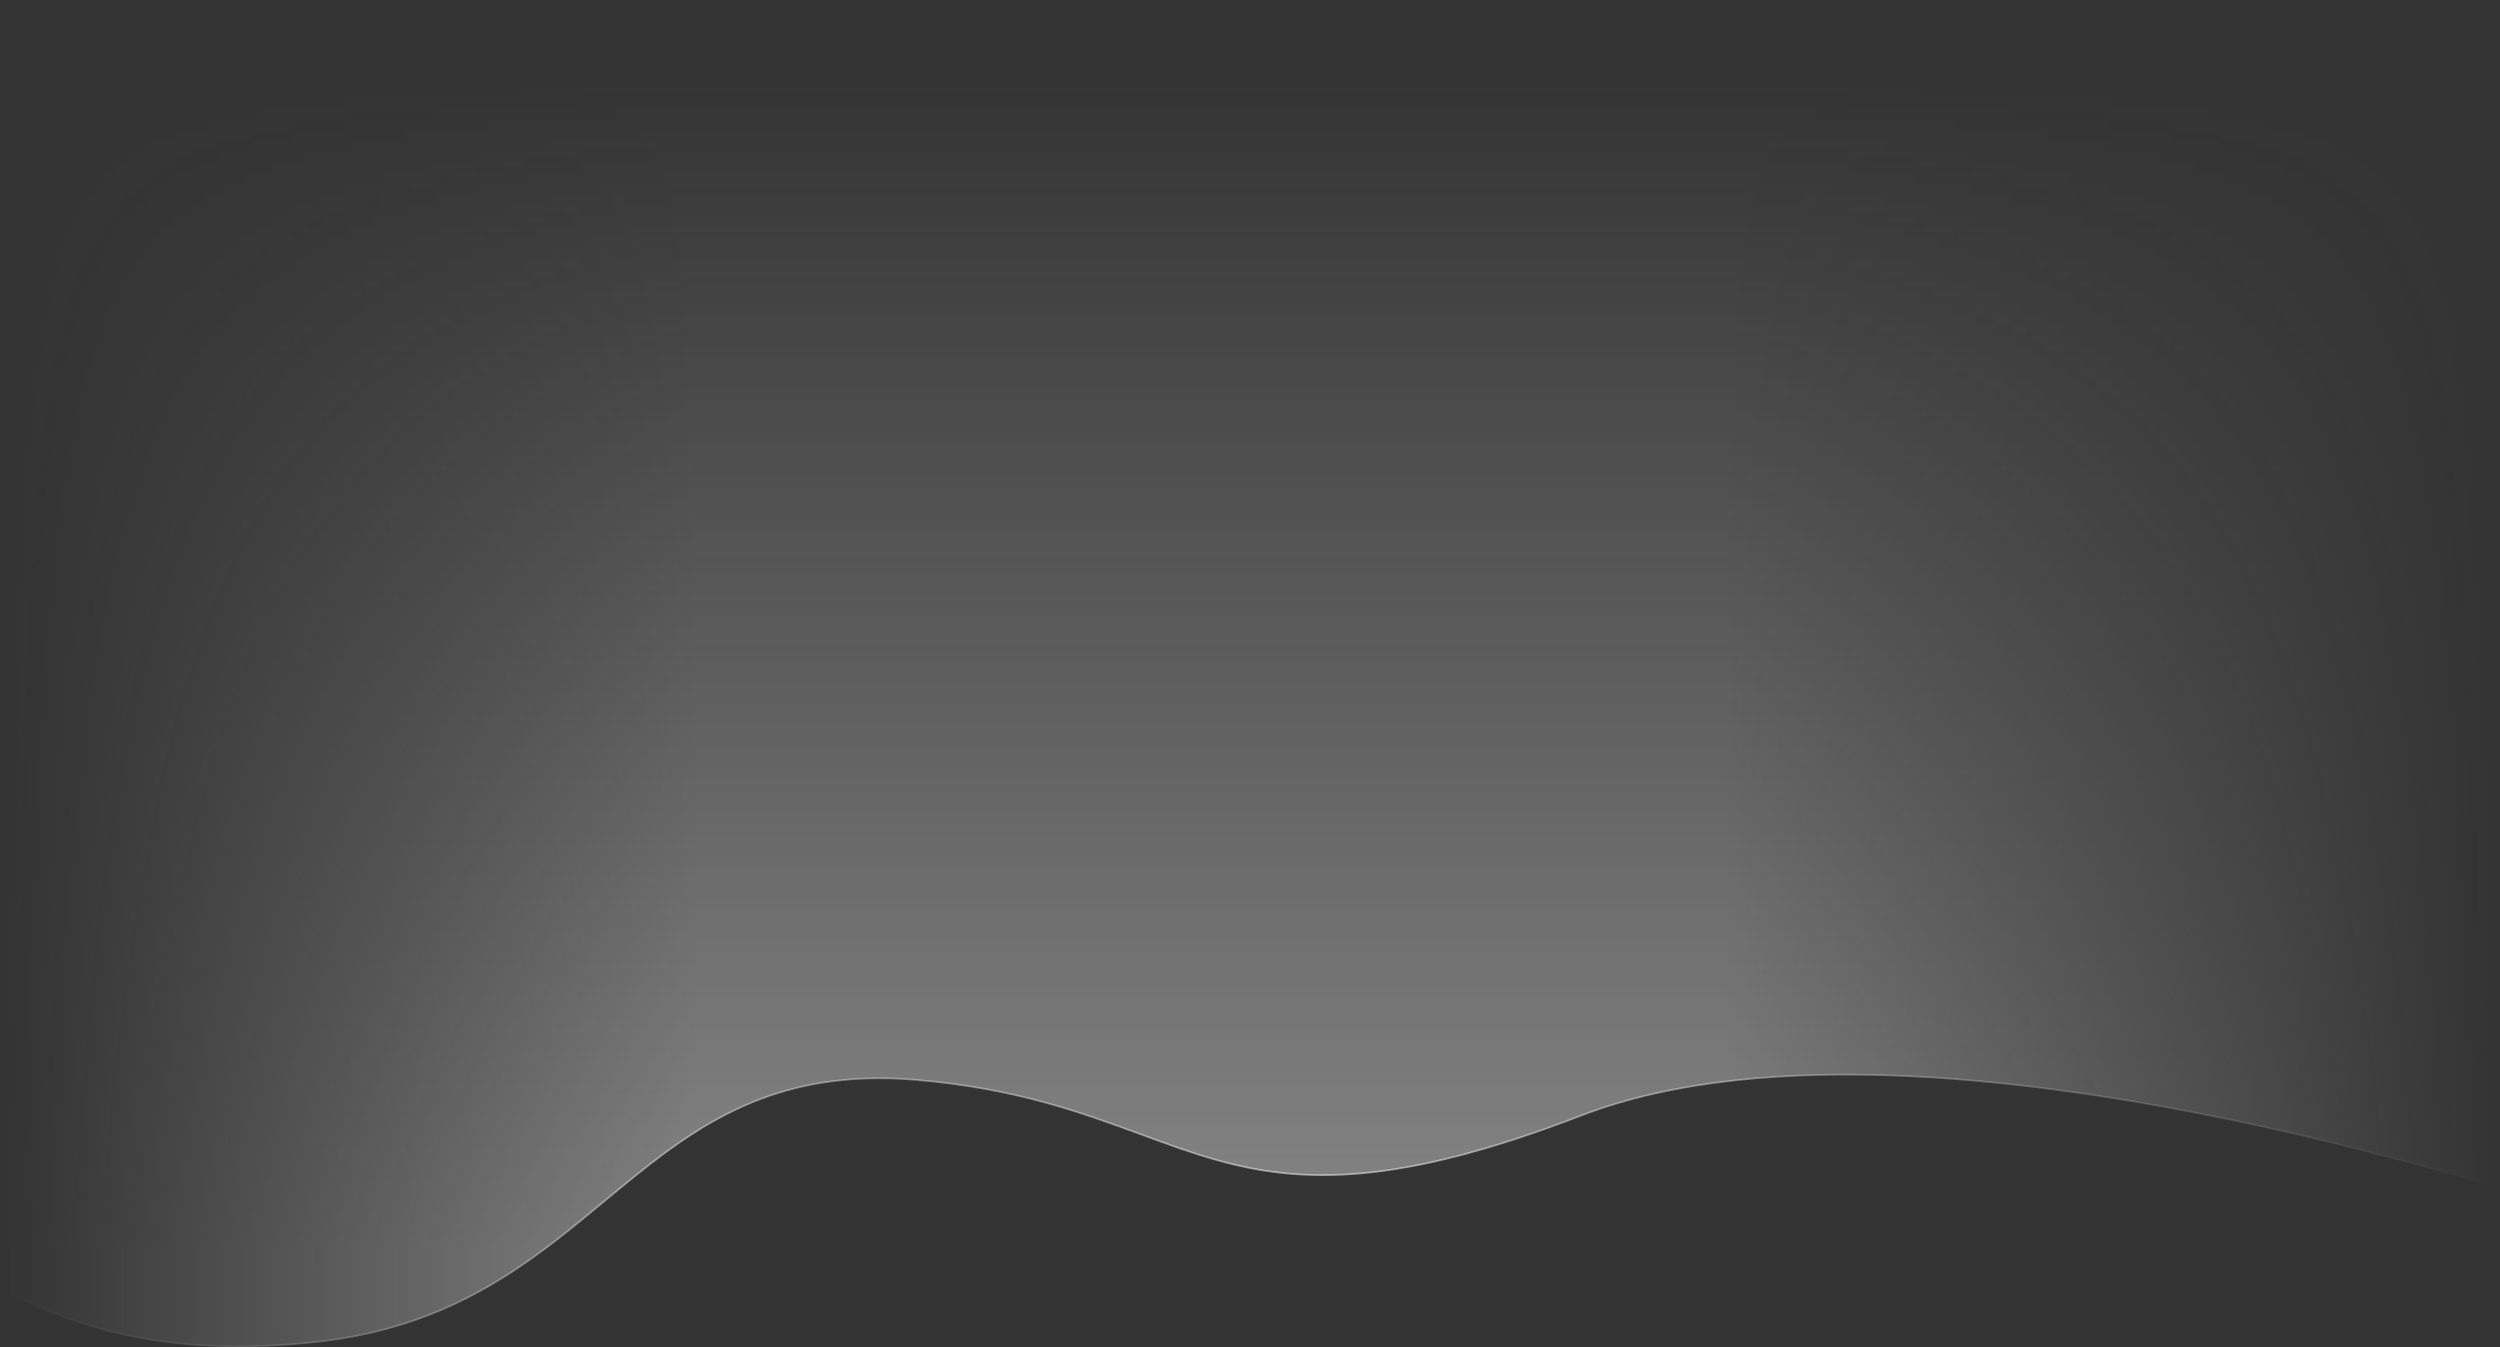 <svg width="1440" height="776" viewBox="0 0 1440 776" fill="none" xmlns="http://www.w3.org/2000/svg">
<rect x="0" y="0" width="1440" height="776" fill="#333333" stroke="none"/>
<g style="mix-blend-mode:overlay">
<mask id="mask0_2165_53683" style="mask-type:alpha" maskUnits="userSpaceOnUse" x="0" y="0" width="1440" height="776">
<rect width="1440" height="776" transform="matrix(1 0 0 -1 0 776)" fill="url(#paint0_linear_2165_53683)"/>
</mask>
<g mask="url(#mask0_2165_53683)">
<path opacity="0.5" d="M-106.3 -211.41L-106.3 -211.5L1546.3 -211.5L1546.3 718.991C1546.14 718.933 1545.96 718.866 1545.75 718.789C1544.95 718.491 1543.75 718.05 1542.17 717.478C1539.02 716.335 1534.38 714.67 1528.39 712.579C1516.41 708.398 1499.06 702.516 1477.58 695.715C1434.61 682.114 1375.1 664.833 1308.93 650.116C1242.75 635.399 1169.9 623.244 1100.26 619.899C1030.62 616.554 964.151 622.016 910.76 642.562C804.43 683.482 749.667 681.827 701.086 668.249C686.46 664.161 672.365 658.98 657.574 653.542C623.239 640.919 585.157 626.919 527.982 622.03C487.026 618.529 455.3 625.059 428.168 637.126C401.047 649.187 378.536 666.773 356.01 685.336C353.403 687.485 350.796 689.647 348.18 691.815C305.597 727.119 260.997 764.094 183.245 772.813C100.655 782.074 48.007 766.054 6.123 745.26C-8.559 737.97 -21.909 730.1 -34.779 722.512C-40.286 719.266 -45.705 716.071 -51.102 712.996C-68.984 702.809 -86.605 693.951 -106.3 688.971L-106.3 205.706L-106.3 -83.528L-106.3 -176.876L-106.3 -202.843L-106.3 -209.664L-106.3 -211.41Z" fill="url(#paint1_linear_2165_53683)" stroke="url(#paint2_linear_2165_53683)"/>
</g>
</g>
<defs>
<linearGradient id="paint0_linear_2165_53683" x1="1440" y1="413.766" x2="0.002" y2="411.126" gradientUnits="userSpaceOnUse">
<stop stop-color="#D9D9D9" stop-opacity="0"/>
<stop offset="0.311" stop-color="#D9D9D9"/>
<stop offset="0.721" stop-color="#D9D9D9"/>
<stop offset="1" stop-color="#D9D9D9" stop-opacity="0"/>
</linearGradient>
<linearGradient id="paint1_linear_2165_53683" x1="763.09" y1="717.5" x2="763.09" y2="40.5" gradientUnits="userSpaceOnUse">
<stop stop-color="#D9D9D9"/>
<stop offset="1" stop-color="#D9D9D9" stop-opacity="0"/>
</linearGradient>
<linearGradient id="paint2_linear_2165_53683" x1="727.5" y1="679" x2="727.5" y2="457.5" gradientUnits="userSpaceOnUse">
<stop stop-color="white"/>
<stop offset="1" stop-color="white" stop-opacity="0"/>
</linearGradient>
</defs>
</svg>

